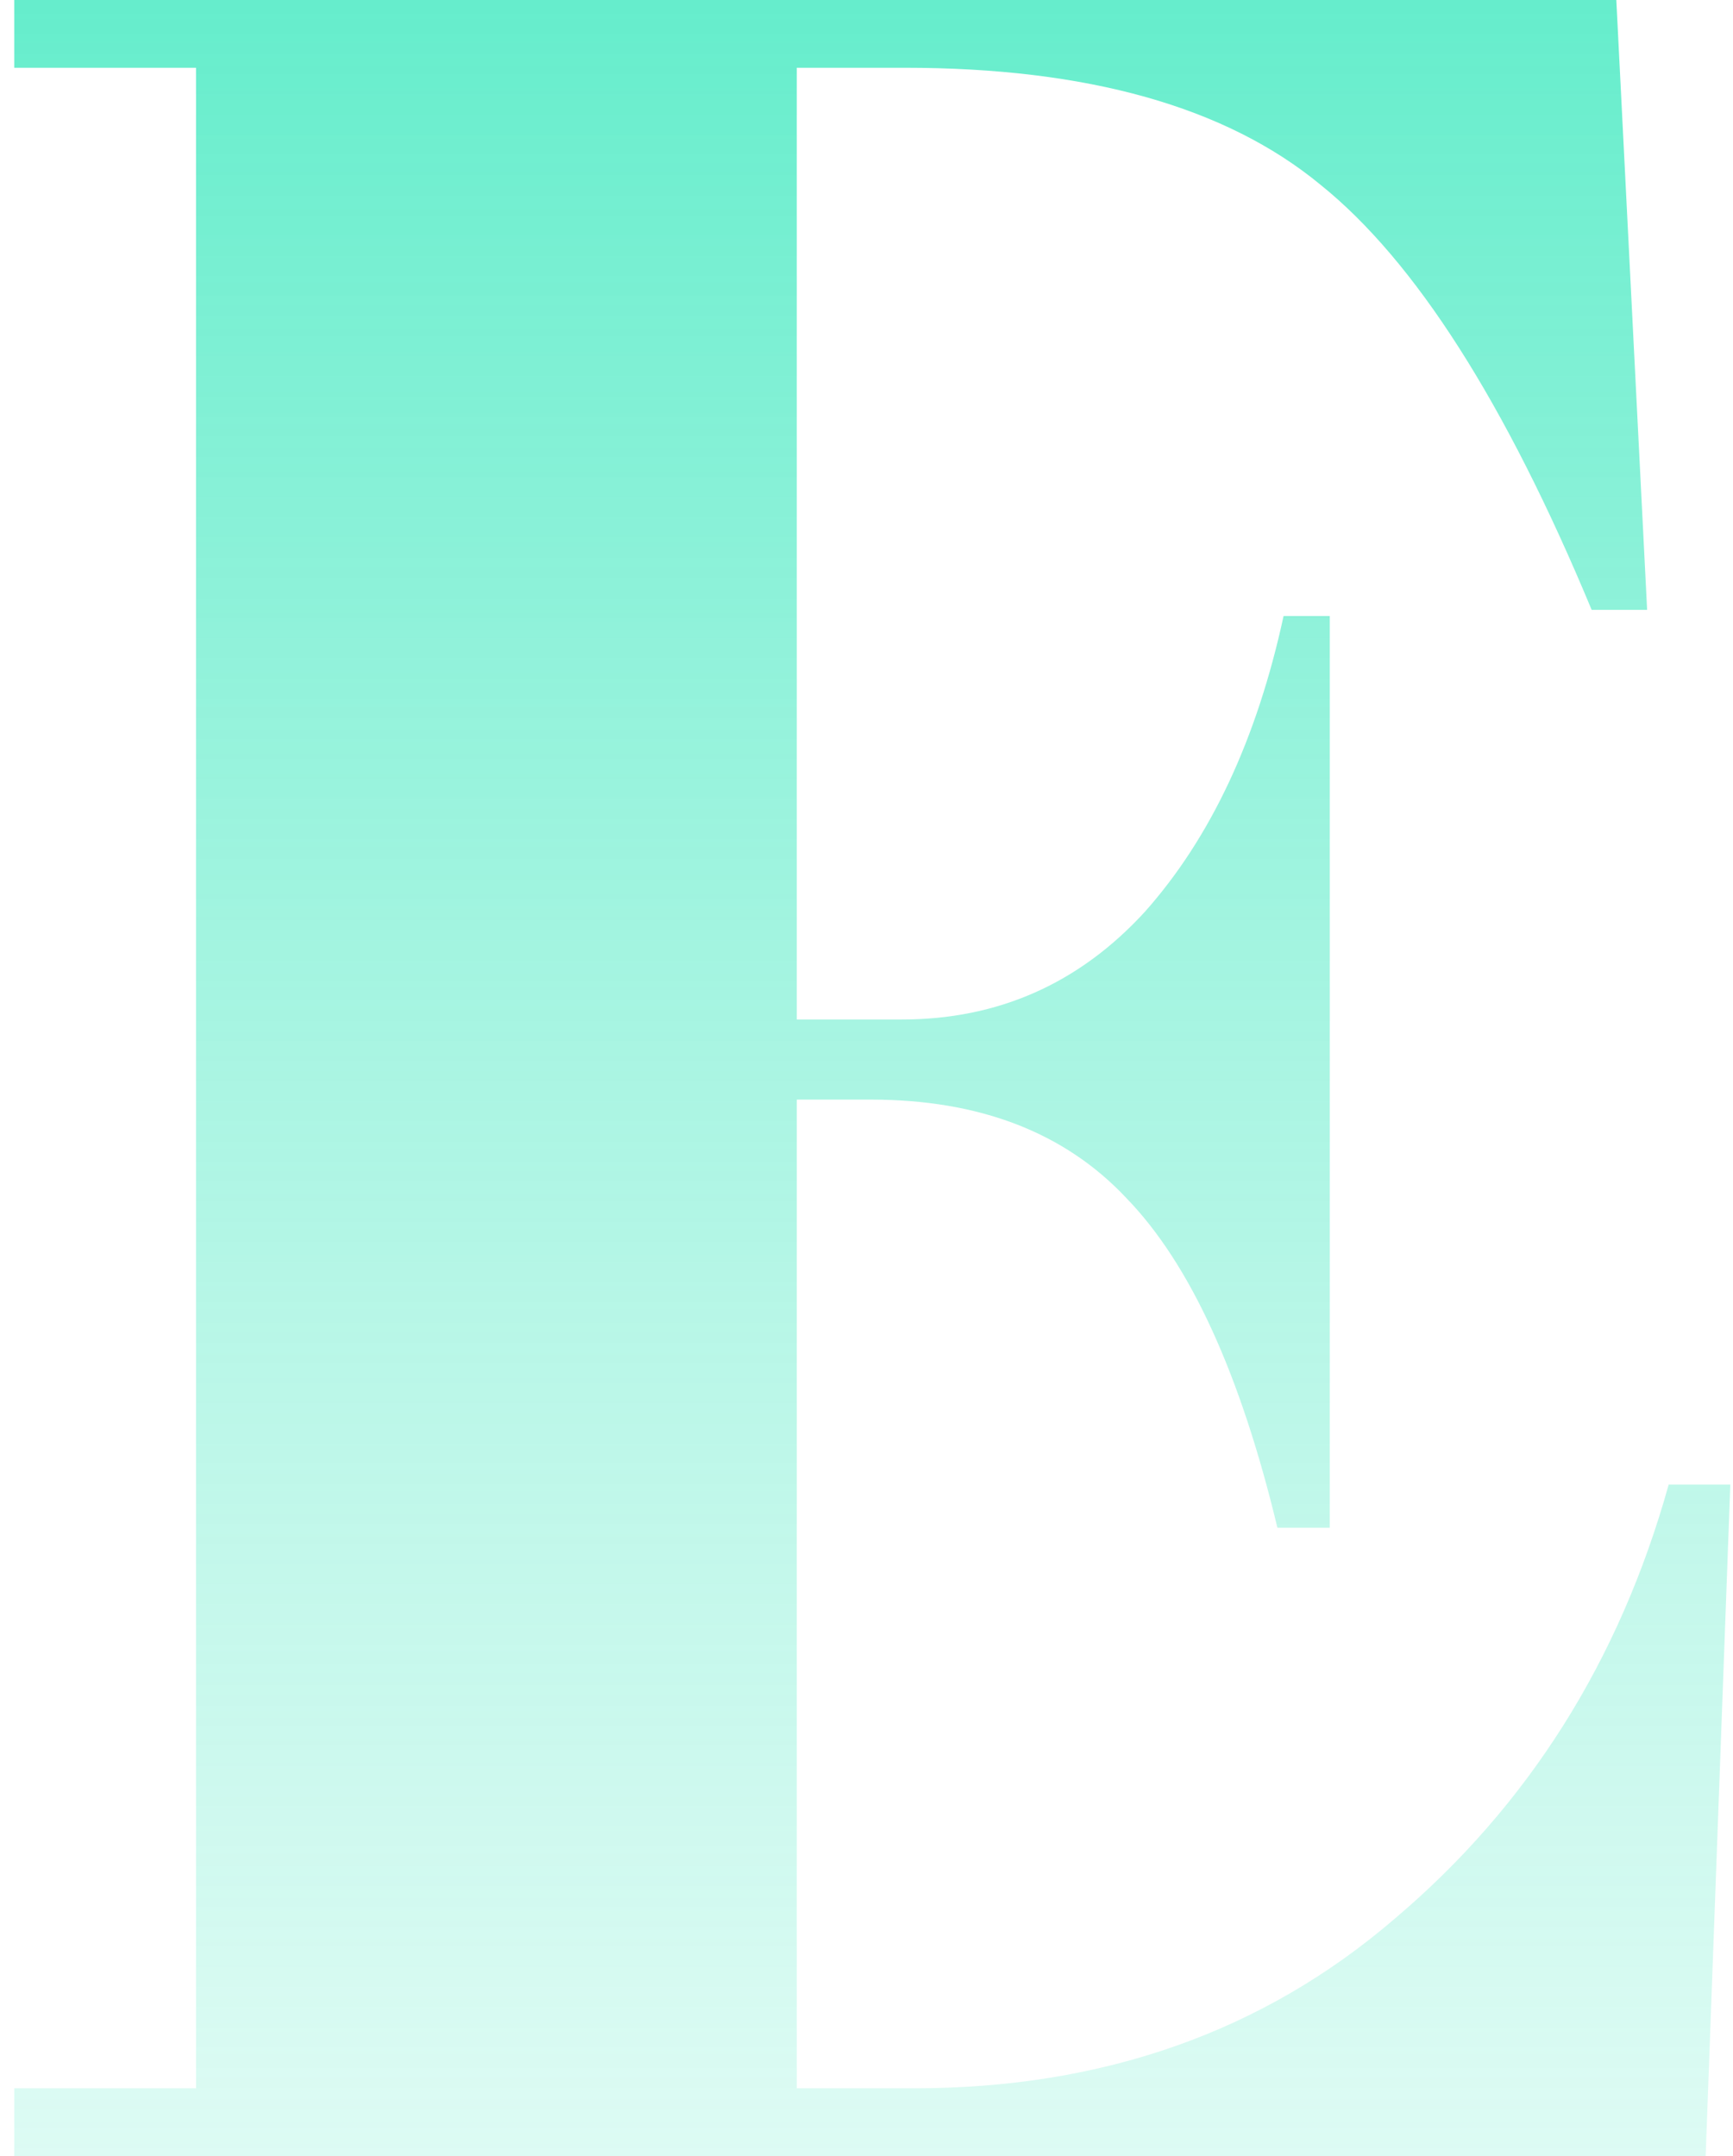 <svg width="90" height="112" viewBox="0 0 90 112" fill="none" xmlns="http://www.w3.org/2000/svg">
<path d="M0.74 -7.02825e-06L83.94 7.5189e-06L85.54 31.68L82.66 31.68C78.18 20.907 73.486 13.547 68.58 9.6C63.673 5.547 56.473 3.52 46.98 3.52L41.38 3.52L41.38 52.96L46.82 52.96C51.833 52.96 56.046 51.093 59.46 47.36C62.873 43.52 65.273 38.4 66.66 32L69.06 32L69.06 79.36L66.34 79.36C64.42 71.36 61.806 65.653 58.5 62.24C55.3 58.827 50.873 57.12 45.22 57.12L41.38 57.12L41.38 108.48L47.46 108.48C57.273 108.48 65.593 105.547 72.42 99.68C79.353 93.813 84.1 86.293 86.66 77.12L89.86 77.12L88.58 112L0.74 112L0.74 108.48L10.18 108.48L10.18 3.52L0.74 3.52L0.74 -7.02825e-06Z" fill="url(#paint0_linear_222_1121)"/>
<defs>
<linearGradient id="paint0_linear_222_1121" x1="47.301" y1="8.74228e-06" x2="47.301" y2="112" gradientUnits="userSpaceOnUse">
<stop stop-color="#0FE3AF" stop-opacity="0.64"/>
<stop offset="1" stop-color="#64ECCB" stop-opacity="0.22"/>
</linearGradient>
</defs>
</svg>
